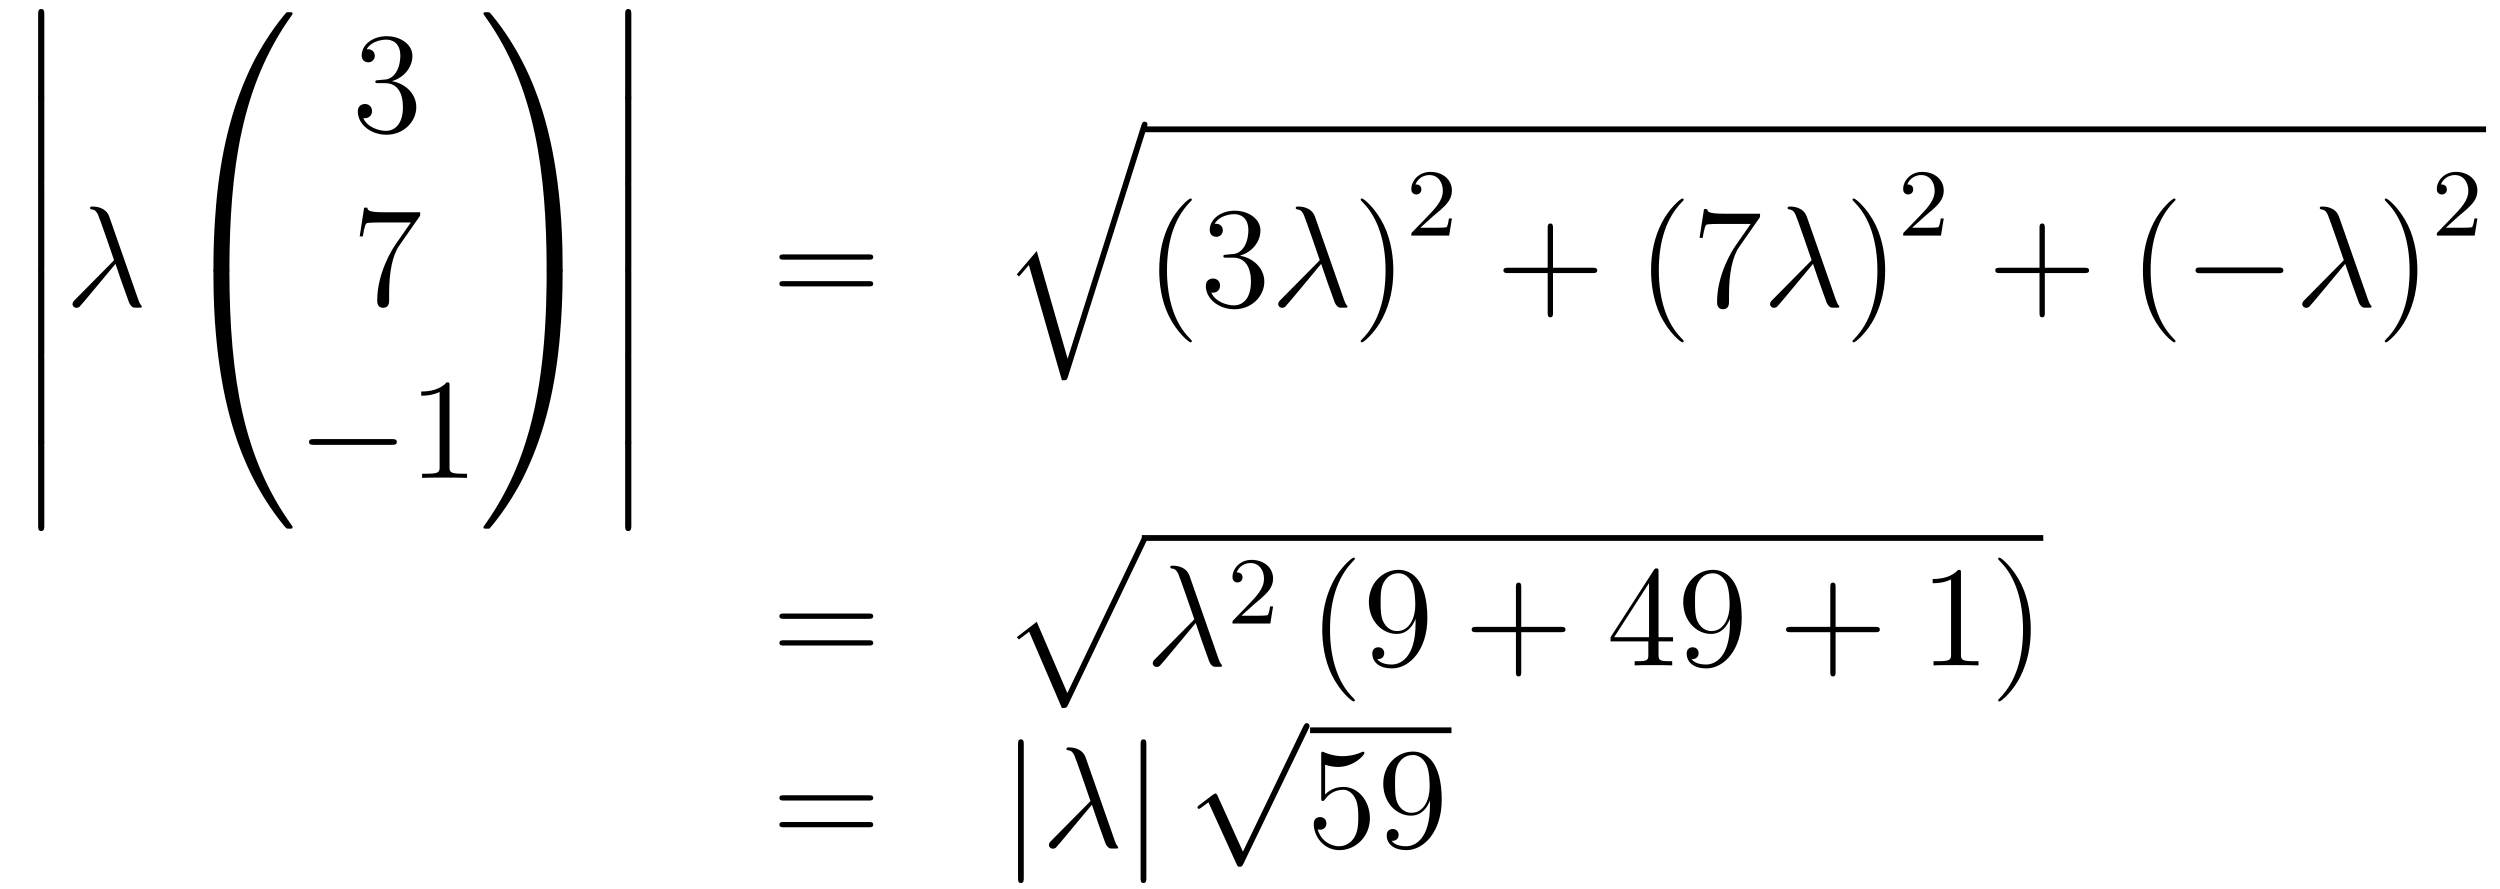 <?xml version='1.0'?>
<!-- This file was generated by dvisvgm 1.14.1 -->
<svg height='74pt' version='1.1' viewBox='0 -74 208 74' width='208pt' xmlns='http://www.w3.org/2000/svg' xmlns:xlink='http://www.w3.org/1999/xlink'>
<g id='page1'>
<g transform='matrix(1 0 0 1 -132 593)'>
<path d='M135.173 -659.019C135.173 -658.827 135.173 -658.577 135.424 -658.577C135.687 -658.577 135.687 -658.816 135.687 -659.019V-665.809C135.687 -666 135.687 -666.251 135.436 -666.251C135.173 -666.251 135.173 -666.012 135.173 -665.809V-659.019Z' fill-rule='evenodd'/>
<path d='M135.173 -651.939C135.173 -651.747 135.173 -651.497 135.424 -651.497C135.687 -651.497 135.687 -651.736 135.687 -651.939V-658.729C135.687 -658.92 135.687 -659.171 135.436 -659.171C135.173 -659.171 135.173 -658.932 135.173 -658.729V-651.939Z' fill-rule='evenodd'/>
<path d='M135.173 -644.739C135.173 -644.547 135.173 -644.297 135.424 -644.297C135.687 -644.297 135.687 -644.536 135.687 -644.739V-651.529C135.687 -651.72 135.687 -651.971 135.436 -651.971C135.173 -651.971 135.173 -651.732 135.173 -651.529V-644.739Z' fill-rule='evenodd'/>
<path d='M135.173 -637.539C135.173 -637.347 135.173 -637.097 135.424 -637.097C135.687 -637.097 135.687 -637.336 135.687 -637.539V-644.329C135.687 -644.52 135.687 -644.771 135.436 -644.771C135.173 -644.771 135.173 -644.532 135.173 -644.329V-637.539Z' fill-rule='evenodd'/>
<path d='M135.173 -630.339C135.173 -630.147 135.173 -629.897 135.424 -629.897C135.687 -629.897 135.687 -630.136 135.687 -630.339V-637.129C135.687 -637.32 135.687 -637.571 135.436 -637.571C135.173 -637.571 135.173 -637.332 135.173 -637.129V-630.339Z' fill-rule='evenodd'/>
<path d='M135.173 -623.259C135.173 -623.067 135.173 -622.817 135.424 -622.817C135.687 -622.817 135.687 -623.056 135.687 -623.259V-630.049C135.687 -630.24 135.687 -630.491 135.436 -630.491C135.173 -630.491 135.173 -630.252 135.173 -630.049V-623.259Z' fill-rule='evenodd'/>
<path d='M141.094 -648.967C140.795 -649.816 139.851 -649.816 139.695 -649.816C139.623 -649.816 139.492 -649.816 139.492 -649.697C139.492 -649.601 139.564 -649.589 139.623 -649.577C139.803 -649.553 139.946 -649.529 140.138 -649.182C140.257 -648.955 141.488 -645.381 141.488 -645.357C141.488 -645.345 141.476 -645.333 141.381 -645.238L138.273 -642.094C138.129 -641.95 138.033 -641.855 138.033 -641.699C138.033 -641.532 138.177 -641.388 138.368 -641.388C138.416 -641.388 138.548 -641.412 138.619 -641.484C138.811 -641.663 140.52 -643.755 141.608 -645.047C141.919 -644.114 142.301 -643.014 142.672 -642.01C142.732 -641.831 142.791 -641.663 142.959 -641.508C143.078 -641.4 143.102 -641.4 143.437 -641.4H143.664C143.712 -641.4 143.795 -641.4 143.795 -641.496C143.795 -641.544 143.783 -641.556 143.736 -641.604C143.628 -641.735 143.544 -641.95 143.497 -642.094L141.094 -648.967Z' fill-rule='evenodd'/>
<path d='M150.751 -644.361C151.014 -644.361 151.086 -644.361 151.086 -644.529C151.109 -652.908 152.078 -659.866 156.262 -665.711C156.345 -665.819 156.345 -665.843 156.345 -665.867C156.345 -665.986 156.262 -665.986 156.07 -665.986S155.855 -665.986 155.831 -665.962C155.783 -665.927 154.265 -664.181 153.058 -661.778C151.48 -658.623 150.488 -655 150.046 -650.649C150.01 -650.278 149.759 -647.792 149.759 -644.959V-644.493C149.771 -644.361 149.842 -644.361 150.093 -644.361H150.751Z' fill-rule='evenodd'/>
<path d='M150.093 -644.638C149.842 -644.638 149.771 -644.638 149.759 -644.506V-644.04C149.759 -636.736 151.062 -632.457 151.432 -631.249C152.245 -628.595 153.572 -625.798 155.568 -623.336C155.748 -623.12 155.795 -623.061 155.843 -623.037C155.867 -623.025 155.879 -623.013 156.07 -623.013S156.345 -623.013 156.345 -623.132C156.345 -623.156 156.345 -623.18 156.274 -623.288C152.293 -628.811 151.098 -635.457 151.086 -644.47C151.086 -644.638 151.014 -644.638 150.751 -644.638H150.093Z' fill-rule='evenodd'/>
<path d='M163.48 -660.332C163.276 -660.32 163.228 -660.307 163.228 -660.2C163.228 -660.081 163.288 -660.081 163.503 -660.081H164.053C165.069 -660.081 165.524 -659.244 165.524 -658.096C165.524 -656.53 164.711 -656.112 164.125 -656.112C163.551 -656.112 162.571 -656.387 162.224 -657.176C162.607 -657.116 162.953 -657.331 162.953 -657.761C162.953 -658.108 162.702 -658.347 162.368 -658.347C162.081 -658.347 161.77 -658.18 161.77 -657.726C161.77 -656.662 162.834 -655.789 164.161 -655.789C165.583 -655.789 166.635 -656.877 166.635 -658.084C166.635 -659.184 165.751 -660.045 164.603 -660.248C165.643 -660.547 166.313 -661.419 166.313 -662.352C166.313 -663.296 165.333 -663.989 164.173 -663.989C162.978 -663.989 162.093 -663.26 162.093 -662.388C162.093 -661.909 162.463 -661.814 162.643 -661.814C162.894 -661.814 163.181 -661.993 163.181 -662.352C163.181 -662.734 162.894 -662.902 162.631 -662.902C162.559 -662.902 162.535 -662.902 162.499 -662.89C162.953 -663.702 164.077 -663.702 164.137 -663.702C164.532 -663.702 165.308 -663.523 165.308 -662.352C165.308 -662.125 165.273 -661.455 164.926 -660.941C164.568 -660.415 164.161 -660.379 163.838 -660.367L163.48 -660.332Z' fill-rule='evenodd'/>
<path d='M166.958 -649.063V-649.338H164.077C162.631 -649.338 162.607 -649.494 162.559 -649.721H162.296L161.926 -647.33H162.188C162.224 -647.545 162.332 -648.287 162.488 -648.418C162.583 -648.49 163.48 -648.49 163.647 -648.49H166.181L164.914 -646.673C164.591 -646.207 163.384 -644.246 163.384 -641.999C163.384 -641.867 163.384 -641.389 163.874 -641.389C164.376 -641.389 164.376 -641.855 164.376 -642.011V-642.608C164.376 -644.389 164.663 -645.776 165.225 -646.577L166.958 -649.063Z' fill-rule='evenodd'/>
<path d='M164.598 -629.989C164.801 -629.989 165.016 -629.989 165.016 -630.228C165.016 -630.468 164.801 -630.468 164.598 -630.468H158.131C157.928 -630.468 157.712 -630.468 157.712 -630.228C157.712 -629.989 157.928 -629.989 158.131 -629.989H164.598Z' fill-rule='evenodd'/>
<path d='M169.401 -634.902C169.401 -635.178 169.401 -635.189 169.162 -635.189C168.875 -634.867 168.277 -634.424 167.046 -634.424V-634.078C167.321 -634.078 167.919 -634.078 168.576 -634.388V-628.16C168.576 -627.73 168.54 -627.587 167.488 -627.587H167.118V-627.24C167.44 -627.264 168.6 -627.264 168.995 -627.264C169.389 -627.264 170.537 -627.264 170.859 -627.24V-627.587H170.489C169.437 -627.587 169.401 -627.73 169.401 -628.16V-634.902Z' fill-rule='evenodd'/>
<path d='M178.809 -644.959C178.809 -652.263 177.506 -656.542 177.136 -657.75C176.323 -660.404 174.996 -663.201 173 -665.663C172.82 -665.879 172.773 -665.938 172.725 -665.962C172.701 -665.974 172.689 -665.986 172.497 -665.986C172.318 -665.986 172.223 -665.986 172.223 -665.867C172.223 -665.843 172.223 -665.819 172.378 -665.604C176.538 -659.794 177.47 -652.622 177.482 -644.529C177.482 -644.361 177.554 -644.361 177.817 -644.361H178.474C178.726 -644.361 178.797 -644.361 178.809 -644.493V-644.959Z' fill-rule='evenodd'/>
<path d='M178.809 -644.506C178.797 -644.638 178.726 -644.638 178.474 -644.638H177.817C177.554 -644.638 177.482 -644.638 177.482 -644.47C177.482 -643.239 177.47 -640.394 177.16 -637.417C176.514 -631.237 174.924 -626.958 172.306 -623.288C172.223 -623.18 172.223 -623.156 172.223 -623.132C172.223 -623.013 172.318 -623.013 172.497 -623.013C172.689 -623.013 172.713 -623.013 172.737 -623.037C172.784 -623.073 174.303 -624.818 175.51 -627.221C177.088 -630.377 178.08 -633.998 178.522 -638.35C178.558 -638.72 178.809 -641.207 178.809 -644.04V-644.506Z' fill-rule='evenodd'/>
<path d='M184.013 -659.019C184.013 -658.827 184.013 -658.577 184.264 -658.577C184.527 -658.577 184.527 -658.816 184.527 -659.019V-665.809C184.527 -666 184.527 -666.251 184.276 -666.251C184.013 -666.251 184.013 -666.012 184.013 -665.809V-659.019Z' fill-rule='evenodd'/>
<path d='M184.013 -651.939C184.013 -651.747 184.013 -651.497 184.264 -651.497C184.527 -651.497 184.527 -651.736 184.527 -651.939V-658.729C184.527 -658.92 184.527 -659.171 184.276 -659.171C184.013 -659.171 184.013 -658.932 184.013 -658.729V-651.939Z' fill-rule='evenodd'/>
<path d='M184.013 -644.739C184.013 -644.547 184.013 -644.297 184.264 -644.297C184.527 -644.297 184.527 -644.536 184.527 -644.739V-651.529C184.527 -651.72 184.527 -651.971 184.276 -651.971C184.013 -651.971 184.013 -651.732 184.013 -651.529V-644.739Z' fill-rule='evenodd'/>
<path d='M184.013 -637.539C184.013 -637.347 184.013 -637.097 184.264 -637.097C184.527 -637.097 184.527 -637.336 184.527 -637.539V-644.329C184.527 -644.52 184.527 -644.771 184.276 -644.771C184.013 -644.771 184.013 -644.532 184.013 -644.329V-637.539Z' fill-rule='evenodd'/>
<path d='M184.013 -630.339C184.013 -630.147 184.013 -629.897 184.264 -629.897C184.527 -629.897 184.527 -630.136 184.527 -630.339V-637.129C184.527 -637.32 184.527 -637.571 184.276 -637.571C184.013 -637.571 184.013 -637.332 184.013 -637.129V-630.339Z' fill-rule='evenodd'/>
<path d='M184.013 -623.259C184.013 -623.067 184.013 -622.817 184.264 -622.817C184.527 -622.817 184.527 -623.056 184.527 -623.259V-630.049C184.527 -630.24 184.527 -630.491 184.276 -630.491C184.013 -630.491 184.013 -630.252 184.013 -630.049V-623.259Z' fill-rule='evenodd'/>
<path d='M204.269 -645.393C204.437 -645.393 204.652 -645.393 204.652 -645.608C204.652 -645.835 204.449 -645.835 204.269 -645.835H197.228C197.06 -645.835 196.846 -645.835 196.846 -645.62C196.846 -645.393 197.048 -645.393 197.228 -645.393H204.269ZM204.269 -643.17C204.437 -643.17 204.652 -643.17 204.652 -643.385C204.652 -643.612 204.449 -643.612 204.269 -643.612H197.228C197.06 -643.612 196.846 -643.612 196.846 -643.397C196.846 -643.17 197.048 -643.17 197.228 -643.17H204.269Z' fill-rule='evenodd'/>
<path d='M220.826 -637.154L218.256 -646.119L216.595 -644.171L216.786 -643.992L217.6 -644.948L220.349 -635.361C220.744 -635.361 220.756 -635.361 220.85 -635.648L227.413 -656.4C227.473 -656.579 227.473 -656.627 227.473 -656.639C227.473 -656.771 227.377 -656.878 227.234 -656.878C227.054 -656.878 227.006 -656.723 226.96 -656.568L220.826 -637.154Z' fill-rule='evenodd'/>
<path d='M227 -656H338.84V-656.481H227'/>
<path d='M231.161 -638.615C231.161 -638.651 231.161 -638.675 230.958 -638.878C229.763 -640.086 229.093 -642.058 229.093 -644.497C229.093 -646.816 229.655 -648.812 231.042 -650.223C231.161 -650.33 231.161 -650.354 231.161 -650.39C231.161 -650.462 231.102 -650.486 231.054 -650.486C230.898 -650.486 229.918 -649.625 229.332 -648.453C228.722 -647.246 228.448 -645.967 228.448 -644.497C228.448 -643.432 228.614 -642.01 229.236 -640.731C229.942 -639.297 230.922 -638.519 231.054 -638.519C231.102 -638.519 231.161 -638.543 231.161 -638.615ZM234.036 -645.812C233.832 -645.8 233.784 -645.787 233.784 -645.68C233.784 -645.561 233.844 -645.561 234.06 -645.561H234.61C235.625 -645.561 236.08 -644.724 236.08 -643.576C236.08 -642.01 235.267 -641.592 234.682 -641.592C234.107 -641.592 233.126 -641.867 232.781 -642.656C233.162 -642.596 233.509 -642.811 233.509 -643.241C233.509 -643.588 233.258 -643.827 232.924 -643.827C232.637 -643.827 232.326 -643.66 232.326 -643.206C232.326 -642.142 233.39 -641.269 234.716 -641.269C236.14 -641.269 237.191 -642.357 237.191 -643.564C237.191 -644.664 236.306 -645.525 235.159 -645.728C236.2 -646.027 236.869 -646.899 236.869 -647.832C236.869 -648.776 235.889 -649.469 234.728 -649.469C233.533 -649.469 232.649 -648.74 232.649 -647.868C232.649 -647.389 233.02 -647.294 233.198 -647.294C233.449 -647.294 233.737 -647.473 233.737 -647.832C233.737 -648.214 233.449 -648.382 233.186 -648.382C233.116 -648.382 233.092 -648.382 233.056 -648.37C233.509 -649.182 234.634 -649.182 234.692 -649.182C235.087 -649.182 235.865 -649.003 235.865 -647.832C235.865 -647.605 235.829 -646.935 235.482 -646.421C235.123 -645.895 234.716 -645.859 234.394 -645.847L234.036 -645.812Z' fill-rule='evenodd'/>
<path d='M241.408 -648.967C241.109 -649.816 240.164 -649.816 240.008 -649.816C239.938 -649.816 239.806 -649.816 239.806 -649.697C239.806 -649.601 239.878 -649.589 239.938 -649.577C240.116 -649.553 240.26 -649.529 240.451 -649.182C240.57 -648.955 241.802 -645.381 241.802 -645.357C241.802 -645.345 241.79 -645.333 241.694 -645.238L238.586 -642.094C238.442 -641.95 238.348 -641.855 238.348 -641.699C238.348 -641.532 238.49 -641.388 238.681 -641.388C238.73 -641.388 238.861 -641.412 238.933 -641.484C239.124 -641.663 240.834 -643.755 241.921 -645.047C242.232 -644.114 242.615 -643.014 242.986 -642.01C243.046 -641.831 243.104 -641.663 243.272 -641.508C243.391 -641.4 243.415 -641.4 243.75 -641.4H243.978C244.026 -641.4 244.109 -641.4 244.109 -641.496C244.109 -641.544 244.097 -641.556 244.049 -641.604C243.942 -641.735 243.858 -641.95 243.81 -642.094L241.408 -648.967Z' fill-rule='evenodd'/>
<path d='M247.925 -644.497C247.925 -645.405 247.805 -646.887 247.135 -648.274C246.431 -649.708 245.45 -650.486 245.318 -650.486C245.27 -650.486 245.21 -650.462 245.21 -650.39C245.21 -650.354 245.21 -650.33 245.414 -650.127C246.61 -648.92 247.279 -646.947 247.279 -644.508C247.279 -642.189 246.718 -640.193 245.33 -638.782C245.21 -638.675 245.21 -638.651 245.21 -638.615C245.21 -638.543 245.27 -638.519 245.318 -638.519C245.473 -638.519 246.454 -639.38 247.04 -640.552C247.65 -641.771 247.925 -643.062 247.925 -644.497Z' fill-rule='evenodd'/>
<path d='M251.248 -649.026C251.375 -649.145 251.71 -649.408 251.837 -649.52C252.331 -649.974 252.8 -650.412 252.8 -651.137C252.8 -652.085 252.004 -652.699 251.008 -652.699C250.052 -652.699 249.422 -651.974 249.422 -651.265C249.422 -650.874 249.733 -650.818 249.845 -650.818C250.012 -650.818 250.259 -650.938 250.259 -651.241C250.259 -651.655 249.86 -651.655 249.766 -651.655C249.996 -652.237 250.53 -652.436 250.92 -652.436C251.662 -652.436 252.044 -651.807 252.044 -651.137C252.044 -650.308 251.462 -649.703 250.522 -648.739L249.518 -647.703C249.422 -647.615 249.422 -647.599 249.422 -647.4H252.57L252.8 -648.826H252.553C252.53 -648.667 252.467 -648.268 252.371 -648.117C252.323 -648.053 251.717 -648.053 251.59 -648.053H250.171L251.248 -649.026Z' fill-rule='evenodd'/>
<path d='M261.21 -644.281H264.509C264.677 -644.281 264.892 -644.281 264.892 -644.497C264.892 -644.724 264.689 -644.724 264.509 -644.724H261.21V-648.023C261.21 -648.19 261.21 -648.406 260.994 -648.406C260.767 -648.406 260.767 -648.202 260.767 -648.023V-644.724H257.468C257.3 -644.724 257.086 -644.724 257.086 -644.508C257.086 -644.281 257.288 -644.281 257.468 -644.281H260.767V-640.982C260.767 -640.815 260.767 -640.6 260.982 -640.6C261.21 -640.6 261.21 -640.803 261.21 -640.982V-644.281Z' fill-rule='evenodd'/>
<path d='M272.082 -638.615C272.082 -638.651 272.082 -638.675 271.879 -638.878C270.684 -640.086 270.014 -642.058 270.014 -644.497C270.014 -646.816 270.576 -648.812 271.963 -650.223C272.082 -650.33 272.082 -650.354 272.082 -650.39C272.082 -650.462 272.022 -650.486 271.975 -650.486C271.819 -650.486 270.839 -649.625 270.253 -648.453C269.644 -647.246 269.369 -645.967 269.369 -644.497C269.369 -643.432 269.536 -642.01 270.157 -640.731C270.863 -639.297 271.843 -638.519 271.975 -638.519C272.022 -638.519 272.082 -638.543 272.082 -638.615ZM278.435 -648.943V-649.218H275.555C274.108 -649.218 274.084 -649.374 274.036 -649.601H273.773L273.403 -647.21H273.666C273.702 -647.425 273.809 -648.167 273.965 -648.298C274.061 -648.37 274.957 -648.37 275.124 -648.37H277.658L276.391 -646.553C276.068 -646.087 274.861 -644.126 274.861 -641.879C274.861 -641.747 274.861 -641.269 275.351 -641.269C275.854 -641.269 275.854 -641.735 275.854 -641.891V-642.488C275.854 -644.269 276.14 -645.656 276.702 -646.457L278.435 -648.943Z' fill-rule='evenodd'/>
<path d='M282.329 -648.967C282.03 -649.816 281.086 -649.816 280.93 -649.816C280.858 -649.816 280.727 -649.816 280.727 -649.697C280.727 -649.601 280.799 -649.589 280.858 -649.577C281.038 -649.553 281.18 -649.529 281.372 -649.182C281.491 -648.955 282.724 -645.381 282.724 -645.357C282.724 -645.345 282.71 -645.333 282.616 -645.238L279.508 -642.094C279.364 -641.95 279.268 -641.855 279.268 -641.699C279.268 -641.532 279.412 -641.388 279.602 -641.388C279.65 -641.388 279.782 -641.412 279.854 -641.484C280.045 -641.663 281.755 -643.755 282.842 -645.047C283.153 -644.114 283.536 -643.014 283.907 -642.01C283.967 -641.831 284.026 -641.663 284.194 -641.508C284.312 -641.4 284.336 -641.4 284.671 -641.4H284.899C284.946 -641.4 285.03 -641.4 285.03 -641.496C285.03 -641.544 285.018 -641.556 284.97 -641.604C284.863 -641.735 284.779 -641.95 284.731 -642.094L282.329 -648.967Z' fill-rule='evenodd'/>
<path d='M288.846 -644.497C288.846 -645.405 288.726 -646.887 288.056 -648.274C287.352 -649.708 286.372 -650.486 286.24 -650.486C286.192 -650.486 286.132 -650.462 286.132 -650.39C286.132 -650.354 286.132 -650.33 286.336 -650.127C287.531 -648.92 288.2 -646.947 288.2 -644.508C288.2 -642.189 287.639 -640.193 286.252 -638.782C286.132 -638.675 286.132 -638.651 286.132 -638.615C286.132 -638.543 286.192 -638.519 286.24 -638.519C286.394 -638.519 287.375 -639.38 287.962 -640.552C288.571 -641.771 288.846 -643.062 288.846 -644.497Z' fill-rule='evenodd'/>
<path d='M292.168 -649.026C292.295 -649.145 292.63 -649.408 292.757 -649.52C293.251 -649.974 293.72 -650.412 293.72 -651.137C293.72 -652.085 292.924 -652.699 291.928 -652.699C290.972 -652.699 290.342 -651.974 290.342 -651.265C290.342 -650.874 290.653 -650.818 290.765 -650.818C290.932 -650.818 291.179 -650.938 291.179 -651.241C291.179 -651.655 290.78 -651.655 290.686 -651.655C290.916 -652.237 291.45 -652.436 291.84 -652.436C292.582 -652.436 292.964 -651.807 292.964 -651.137C292.964 -650.308 292.382 -649.703 291.442 -648.739L290.438 -647.703C290.342 -647.615 290.342 -647.599 290.342 -647.4H293.49L293.72 -648.826H293.473C293.45 -648.667 293.387 -648.268 293.291 -648.117C293.243 -648.053 292.637 -648.053 292.51 -648.053H291.091L292.168 -649.026Z' fill-rule='evenodd'/>
<path d='M302.13 -644.281H305.429C305.597 -644.281 305.812 -644.281 305.812 -644.497C305.812 -644.724 305.609 -644.724 305.429 -644.724H302.13V-648.023C302.13 -648.19 302.13 -648.406 301.914 -648.406C301.687 -648.406 301.687 -648.202 301.687 -648.023V-644.724H298.388C298.22 -644.724 298.006 -644.724 298.006 -644.508C298.006 -644.281 298.208 -644.281 298.388 -644.281H301.687V-640.982C301.687 -640.815 301.687 -640.6 301.902 -640.6C302.13 -640.6 302.13 -640.803 302.13 -640.982V-644.281Z' fill-rule='evenodd'/>
<path d='M313.002 -638.615C313.002 -638.651 313.002 -638.675 312.799 -638.878C311.604 -640.086 310.934 -642.058 310.934 -644.497C310.934 -646.816 311.496 -648.812 312.883 -650.223C313.002 -650.33 313.002 -650.354 313.002 -650.39C313.002 -650.462 312.942 -650.486 312.895 -650.486C312.739 -650.486 311.759 -649.625 311.173 -648.453C310.564 -647.246 310.289 -645.967 310.289 -644.497C310.289 -643.432 310.456 -642.01 311.077 -640.731C311.783 -639.297 312.763 -638.519 312.895 -638.519C312.942 -638.519 313.002 -638.543 313.002 -638.615Z' fill-rule='evenodd'/>
<path d='M321.553 -644.269C321.757 -644.269 321.972 -644.269 321.972 -644.508C321.972 -644.748 321.757 -644.748 321.553 -644.748H315.086C314.884 -644.748 314.668 -644.748 314.668 -644.508C314.668 -644.269 314.884 -644.269 315.086 -644.269H321.553Z' fill-rule='evenodd'/>
<path d='M326.608 -648.967C326.309 -649.816 325.364 -649.816 325.21 -649.816C325.138 -649.816 325.006 -649.816 325.006 -649.697C325.006 -649.601 325.078 -649.589 325.138 -649.577C325.316 -649.553 325.46 -649.529 325.651 -649.182C325.771 -648.955 327.002 -645.381 327.002 -645.357C327.002 -645.345 326.99 -645.333 326.894 -645.238L323.786 -642.094C323.644 -641.95 323.548 -641.855 323.548 -641.699C323.548 -641.532 323.69 -641.388 323.882 -641.388C323.93 -641.388 324.061 -641.412 324.133 -641.484C324.325 -641.663 326.034 -643.755 327.122 -645.047C327.433 -644.114 327.815 -643.014 328.186 -642.01C328.246 -641.831 328.306 -641.663 328.472 -641.508C328.592 -641.4 328.616 -641.4 328.951 -641.4H329.178C329.226 -641.4 329.309 -641.4 329.309 -641.496C329.309 -641.544 329.298 -641.556 329.25 -641.604C329.142 -641.735 329.058 -641.95 329.011 -642.094L326.608 -648.967Z' fill-rule='evenodd'/>
<path d='M333.125 -644.497C333.125 -645.405 333.006 -646.887 332.336 -648.274C331.631 -649.708 330.65 -650.486 330.518 -650.486C330.472 -650.486 330.412 -650.462 330.412 -650.39C330.412 -650.354 330.412 -650.33 330.614 -650.127C331.81 -648.92 332.479 -646.947 332.479 -644.508C332.479 -642.189 331.918 -640.193 330.53 -638.782C330.412 -638.675 330.412 -638.651 330.412 -638.615C330.412 -638.543 330.472 -638.519 330.518 -638.519C330.674 -638.519 331.655 -639.38 332.24 -640.552C332.85 -641.771 333.125 -643.062 333.125 -644.497Z' fill-rule='evenodd'/>
<path d='M336.568 -649.026C336.695 -649.145 337.03 -649.408 337.157 -649.52C337.651 -649.974 338.12 -650.412 338.12 -651.137C338.12 -652.085 337.324 -652.699 336.328 -652.699C335.372 -652.699 334.742 -651.974 334.742 -651.265C334.742 -650.874 335.053 -650.818 335.165 -650.818C335.332 -650.818 335.579 -650.938 335.579 -651.241C335.579 -651.655 335.18 -651.655 335.086 -651.655C335.316 -652.237 335.85 -652.436 336.24 -652.436C336.982 -652.436 337.364 -651.807 337.364 -651.137C337.364 -650.308 336.782 -649.703 335.842 -648.739L334.838 -647.703C334.742 -647.615 334.742 -647.599 334.742 -647.4H337.89L338.12 -648.826H337.873C337.85 -648.667 337.787 -648.268 337.691 -648.117C337.643 -648.053 337.037 -648.053 336.91 -648.053H335.491L336.568 -649.026Z' fill-rule='evenodd'/>
<path d='M204.269 -615.513C204.437 -615.513 204.652 -615.513 204.652 -615.728C204.652 -615.955 204.449 -615.955 204.269 -615.955H197.228C197.06 -615.955 196.846 -615.955 196.846 -615.74C196.846 -615.513 197.048 -615.513 197.228 -615.513H204.269ZM204.269 -613.29C204.437 -613.29 204.652 -613.29 204.652 -613.505C204.652 -613.732 204.449 -613.732 204.269 -613.732H197.228C197.06 -613.732 196.846 -613.732 196.846 -613.517C196.846 -613.29 197.048 -613.29 197.228 -613.29H204.269Z' fill-rule='evenodd'/>
<path d='M220.349 -608.093C220.72 -608.093 220.73 -608.105 220.85 -608.332L227.389 -621.984C227.473 -622.139 227.473 -622.163 227.473 -622.199C227.473 -622.331 227.377 -622.438 227.234 -622.438C227.078 -622.438 227.03 -622.331 226.97 -622.199L220.802 -609.337L218.256 -615.266L216.595 -613.987L216.774 -613.795L217.624 -614.441L220.349 -608.093Z' fill-rule='evenodd'/>
<path d='M227 -622H302V-622.48H227'/>
<path d='M230.97 -619.087C230.671 -619.936 229.727 -619.936 229.572 -619.936C229.5 -619.936 229.368 -619.936 229.368 -619.817C229.368 -619.721 229.44 -619.709 229.5 -619.697C229.679 -619.673 229.823 -619.649 230.014 -619.302C230.132 -619.075 231.365 -615.501 231.365 -615.477C231.365 -615.465 231.353 -615.453 231.257 -615.358L228.149 -612.214C228.005 -612.07 227.91 -611.975 227.91 -611.819C227.91 -611.652 228.053 -611.508 228.245 -611.508C228.293 -611.508 228.424 -611.532 228.496 -611.604C228.686 -611.783 230.396 -613.875 231.484 -615.167C231.794 -614.234 232.177 -613.134 232.548 -612.13C232.608 -611.951 232.667 -611.783 232.835 -611.628C232.955 -611.52 232.979 -611.52 233.312 -611.52H233.54C233.588 -611.52 233.671 -611.52 233.671 -611.616C233.671 -611.664 233.659 -611.676 233.611 -611.724C233.504 -611.855 233.42 -612.07 233.372 -612.214L230.97 -619.087Z' fill-rule='evenodd'/>
<path d='M236.368 -616.746C236.495 -616.865 236.83 -617.128 236.957 -617.24C237.451 -617.694 237.92 -618.132 237.92 -618.857C237.92 -619.805 237.124 -620.419 236.128 -620.419C235.172 -620.419 234.542 -619.694 234.542 -618.985C234.542 -618.594 234.853 -618.538 234.965 -618.538C235.132 -618.538 235.379 -618.658 235.379 -618.961C235.379 -619.375 234.98 -619.375 234.886 -619.375C235.116 -619.957 235.65 -620.156 236.04 -620.156C236.782 -620.156 237.164 -619.527 237.164 -618.857C237.164 -618.028 236.582 -617.423 235.642 -616.459L234.638 -615.423C234.542 -615.335 234.542 -615.319 234.542 -615.12H237.69L237.92 -616.546H237.673C237.65 -616.387 237.587 -615.988 237.491 -615.837C237.443 -615.773 236.837 -615.773 236.71 -615.773H235.291L236.368 -616.746Z' fill-rule='evenodd'/>
<path d='M244.726 -608.735C244.726 -608.771 244.726 -608.795 244.522 -608.998C243.326 -610.206 242.657 -612.178 242.657 -614.617C242.657 -616.936 243.218 -618.932 244.606 -620.343C244.726 -620.45 244.726 -620.474 244.726 -620.51C244.726 -620.582 244.666 -620.606 244.618 -620.606C244.462 -620.606 243.482 -619.745 242.897 -618.573C242.286 -617.366 242.011 -616.087 242.011 -614.617C242.011 -613.552 242.179 -612.13 242.801 -610.851C243.505 -609.417 244.486 -608.639 244.618 -608.639C244.666 -608.639 244.726 -608.663 244.726 -608.735ZM249.775 -615.119C249.775 -612.297 248.52 -611.712 247.802 -611.712C247.516 -611.712 246.882 -611.748 246.583 -612.166H246.655C246.739 -612.142 247.169 -612.214 247.169 -612.656C247.169 -612.919 246.99 -613.146 246.679 -613.146C246.368 -613.146 246.176 -612.943 246.176 -612.632C246.176 -611.891 246.775 -611.389 247.814 -611.389C249.308 -611.389 250.756 -612.979 250.756 -615.573C250.756 -618.788 249.416 -619.589 248.365 -619.589C247.05 -619.589 245.89 -618.49 245.89 -616.912C245.89 -615.334 247.002 -614.258 248.197 -614.258C249.082 -614.258 249.536 -614.903 249.775 -615.513V-615.119ZM248.245 -614.497C247.492 -614.497 247.169 -615.107 247.062 -615.334C246.87 -615.788 246.87 -616.362 246.87 -616.9C246.87 -617.569 246.87 -618.143 247.181 -618.633C247.396 -618.956 247.718 -619.302 248.365 -619.302C249.046 -619.302 249.392 -618.705 249.512 -618.43C249.751 -617.844 249.751 -616.828 249.751 -616.649C249.751 -615.645 249.296 -614.497 248.245 -614.497Z' fill-rule='evenodd'/>
<path d='M258.568 -614.401H261.866C262.033 -614.401 262.249 -614.401 262.249 -614.617C262.249 -614.844 262.046 -614.844 261.866 -614.844H258.568V-618.143C258.568 -618.31 258.568 -618.526 258.352 -618.526C258.125 -618.526 258.125 -618.322 258.125 -618.143V-614.844H254.826C254.658 -614.844 254.443 -614.844 254.443 -614.628C254.443 -614.401 254.646 -614.401 254.826 -614.401H258.125V-611.102C258.125 -610.935 258.125 -610.72 258.34 -610.72C258.568 -610.72 258.568 -610.923 258.568 -611.102V-614.401Z' fill-rule='evenodd'/>
<path d='M269.99 -619.422C269.99 -619.649 269.99 -619.709 269.822 -619.709C269.728 -619.709 269.692 -619.709 269.596 -619.566L265.998 -613.983V-613.636H269.141V-612.548C269.141 -612.106 269.118 -611.987 268.244 -611.987H268.006V-611.64C268.28 -611.664 269.225 -611.664 269.56 -611.664S270.851 -611.664 271.126 -611.64V-611.987H270.887C270.026 -611.987 269.99 -612.106 269.99 -612.548V-613.636H271.198V-613.983H269.99V-619.422ZM269.201 -618.49V-613.983H266.297L269.201 -618.49ZM275.93 -615.119C275.93 -612.297 274.675 -611.712 273.958 -611.712C273.671 -611.712 273.037 -611.748 272.738 -612.166H272.81C272.893 -612.142 273.324 -612.214 273.324 -612.656C273.324 -612.919 273.145 -613.146 272.833 -613.146C272.522 -613.146 272.332 -612.943 272.332 -612.632C272.332 -611.891 272.929 -611.389 273.97 -611.389C275.464 -611.389 276.91 -612.979 276.91 -615.573C276.91 -618.788 275.572 -619.589 274.519 -619.589C273.204 -619.589 272.045 -618.49 272.045 -616.912C272.045 -615.334 273.156 -614.258 274.352 -614.258C275.237 -614.258 275.69 -614.903 275.93 -615.513V-615.119ZM274.399 -614.497C273.647 -614.497 273.324 -615.107 273.216 -615.334C273.025 -615.788 273.025 -616.362 273.025 -616.9C273.025 -617.569 273.025 -618.143 273.336 -618.633C273.551 -618.956 273.874 -619.302 274.519 -619.302C275.201 -619.302 275.548 -618.705 275.666 -618.43C275.906 -617.844 275.906 -616.828 275.906 -616.649C275.906 -615.645 275.452 -614.497 274.399 -614.497Z' fill-rule='evenodd'/>
<path d='M284.722 -614.401H288.022C288.188 -614.401 288.404 -614.401 288.404 -614.617C288.404 -614.844 288.2 -614.844 288.022 -614.844H284.722V-618.143C284.722 -618.31 284.722 -618.526 284.507 -618.526C284.28 -618.526 284.28 -618.322 284.28 -618.143V-614.844H280.981C280.813 -614.844 280.598 -614.844 280.598 -614.628C280.598 -614.401 280.801 -614.401 280.981 -614.401H284.28V-611.102C284.28 -610.935 284.28 -610.72 284.495 -610.72C284.722 -610.72 284.722 -610.923 284.722 -611.102V-614.401Z' fill-rule='evenodd'/>
<path d='M295.152 -619.302C295.152 -619.578 295.152 -619.589 294.913 -619.589C294.626 -619.267 294.029 -618.824 292.798 -618.824V-618.478C293.072 -618.478 293.67 -618.478 294.328 -618.788V-612.56C294.328 -612.13 294.292 -611.987 293.239 -611.987H292.87V-611.64C293.192 -611.664 294.352 -611.664 294.746 -611.664S296.288 -611.664 296.611 -611.64V-611.987H296.24C295.188 -611.987 295.152 -612.13 295.152 -612.56V-619.302ZM300.96 -614.617C300.96 -615.525 300.841 -617.007 300.172 -618.394C299.466 -619.828 298.486 -620.606 298.355 -620.606C298.307 -620.606 298.247 -620.582 298.247 -620.51C298.247 -620.474 298.247 -620.45 298.451 -620.247C299.646 -619.04 300.316 -617.067 300.316 -614.628C300.316 -612.309 299.753 -610.313 298.367 -608.902C298.247 -608.795 298.247 -608.771 298.247 -608.735C298.247 -608.663 298.307 -608.639 298.355 -608.639C298.51 -608.639 299.49 -609.5 300.076 -610.672C300.686 -611.891 300.96 -613.182 300.96 -614.617Z' fill-rule='evenodd'/>
<path d='M204.269 -600.393C204.437 -600.393 204.652 -600.393 204.652 -600.608C204.652 -600.835 204.449 -600.835 204.269 -600.835H197.228C197.06 -600.835 196.846 -600.835 196.846 -600.62C196.846 -600.393 197.048 -600.393 197.228 -600.393H204.269ZM204.269 -598.17C204.437 -598.17 204.652 -598.17 204.652 -598.385C204.652 -598.612 204.449 -598.612 204.269 -598.612H197.228C197.06 -598.612 196.846 -598.612 196.846 -598.397C196.846 -598.17 197.048 -598.17 197.228 -598.17H204.269Z' fill-rule='evenodd'/>
<path d='M217.178 -605.055C217.178 -605.27 217.178 -605.486 216.938 -605.486C216.7 -605.486 216.7 -605.27 216.7 -605.055V-593.962C216.7 -593.747 216.7 -593.532 216.938 -593.532C217.178 -593.532 217.178 -593.747 217.178 -593.962V-605.055Z' fill-rule='evenodd'/>
<path d='M222.33 -603.967C222.031 -604.816 221.087 -604.816 220.932 -604.816C220.86 -604.816 220.728 -604.816 220.728 -604.697C220.728 -604.601 220.8 -604.589 220.86 -604.577C221.039 -604.553 221.183 -604.529 221.374 -604.182C221.494 -603.955 222.725 -600.381 222.725 -600.357C222.725 -600.345 222.713 -600.333 222.617 -600.238L219.509 -597.094C219.366 -596.951 219.27 -596.855 219.27 -596.699C219.27 -596.532 219.414 -596.388 219.605 -596.388C219.653 -596.388 219.784 -596.412 219.856 -596.484C220.048 -596.664 221.756 -598.756 222.845 -600.047C223.156 -599.114 223.538 -598.014 223.908 -597.01C223.968 -596.831 224.028 -596.664 224.195 -596.508C224.315 -596.4 224.339 -596.4 224.674 -596.4H224.9C224.948 -596.4 225.032 -596.4 225.032 -596.496C225.032 -596.544 225.02 -596.556 224.972 -596.604C224.864 -596.735 224.78 -596.951 224.734 -597.094L222.33 -603.967Z' fill-rule='evenodd'/>
<path d='M227.377 -605.055C227.377 -605.27 227.377 -605.486 227.138 -605.486C226.898 -605.486 226.898 -605.27 226.898 -605.055V-593.962C226.898 -593.747 226.898 -593.532 227.138 -593.532C227.377 -593.532 227.377 -593.747 227.377 -593.962V-605.055Z' fill-rule='evenodd'/>
<path d='M235.41 -596.14L233.306 -600.789C233.222 -600.981 233.162 -600.981 233.126 -600.981C233.116 -600.981 233.056 -600.981 232.924 -600.885L231.788 -600.024C231.632 -599.905 231.632 -599.869 231.632 -599.833C231.632 -599.773 231.668 -599.701 231.752 -599.701C231.824 -599.701 232.027 -599.869 232.159 -599.965C232.23 -600.024 232.41 -600.156 232.541 -600.252L234.896 -595.075C234.979 -594.884 235.039 -594.884 235.147 -594.884C235.326 -594.884 235.362 -594.956 235.446 -595.123L240.874 -606.36C240.956 -606.528 240.956 -606.575 240.956 -606.599C240.956 -606.719 240.862 -606.838 240.718 -606.838C240.622 -606.838 240.539 -606.778 240.443 -606.587L235.41 -596.14Z' fill-rule='evenodd'/>
<path d='M241 -606H252.762V-606.48H241'/>
<path d='M242.248 -603.37C242.761 -603.202 243.18 -603.19 243.311 -603.19C244.662 -603.19 245.522 -604.182 245.522 -604.35C245.522 -604.398 245.498 -604.458 245.428 -604.458C245.402 -604.458 245.38 -604.458 245.272 -604.41C244.602 -604.123 244.028 -604.087 243.718 -604.087C242.928 -604.087 242.366 -604.326 242.14 -604.422C242.056 -604.458 242.032 -604.458 242.02 -604.458C241.925 -604.458 241.925 -604.386 241.925 -604.194V-600.644C241.925 -600.429 241.925 -600.357 242.068 -600.357C242.128 -600.357 242.14 -600.369 242.26 -600.513C242.594 -601.003 243.156 -601.29 243.754 -601.29C244.387 -601.29 244.698 -600.704 244.793 -600.501C244.997 -600.034 245.009 -599.449 245.009 -598.994C245.009 -598.541 245.009 -597.859 244.674 -597.32C244.411 -596.891 243.944 -596.592 243.419 -596.592C242.629 -596.592 241.853 -597.13 241.637 -598.002C241.697 -597.978 241.769 -597.966 241.829 -597.966C242.032 -597.966 242.354 -598.086 242.354 -598.493C242.354 -598.828 242.128 -599.018 241.829 -599.018C241.614 -599.018 241.303 -598.91 241.303 -598.445C241.303 -597.428 242.116 -596.269 243.443 -596.269C244.793 -596.269 245.977 -597.404 245.977 -598.922C245.977 -600.345 245.021 -601.529 243.766 -601.529C243.084 -601.529 242.558 -601.23 242.248 -600.895V-603.37ZM250.973 -599.999C250.973 -597.178 249.716 -596.592 249 -596.592C248.713 -596.592 248.08 -596.628 247.781 -597.046H247.853C247.936 -597.022 248.366 -597.094 248.366 -597.536C248.366 -597.799 248.186 -598.026 247.876 -598.026C247.565 -598.026 247.374 -597.823 247.374 -597.512C247.374 -596.771 247.972 -596.269 249.012 -596.269C250.506 -596.269 251.952 -597.859 251.952 -600.453C251.952 -603.668 250.614 -604.469 249.562 -604.469C248.246 -604.469 247.087 -603.37 247.087 -601.792C247.087 -600.214 248.198 -599.138 249.394 -599.138C250.279 -599.138 250.733 -599.784 250.973 -600.393V-599.999ZM249.442 -599.377C248.689 -599.377 248.366 -599.987 248.258 -600.214C248.068 -600.668 248.068 -601.242 248.068 -601.78C248.068 -602.449 248.068 -603.023 248.378 -603.513C248.593 -603.836 248.916 -604.182 249.562 -604.182C250.243 -604.182 250.59 -603.585 250.709 -603.31C250.948 -602.724 250.948 -601.708 250.948 -601.529C250.948 -600.525 250.494 -599.377 249.442 -599.377Z' fill-rule='evenodd'/>
</g>
</g>
</svg>
